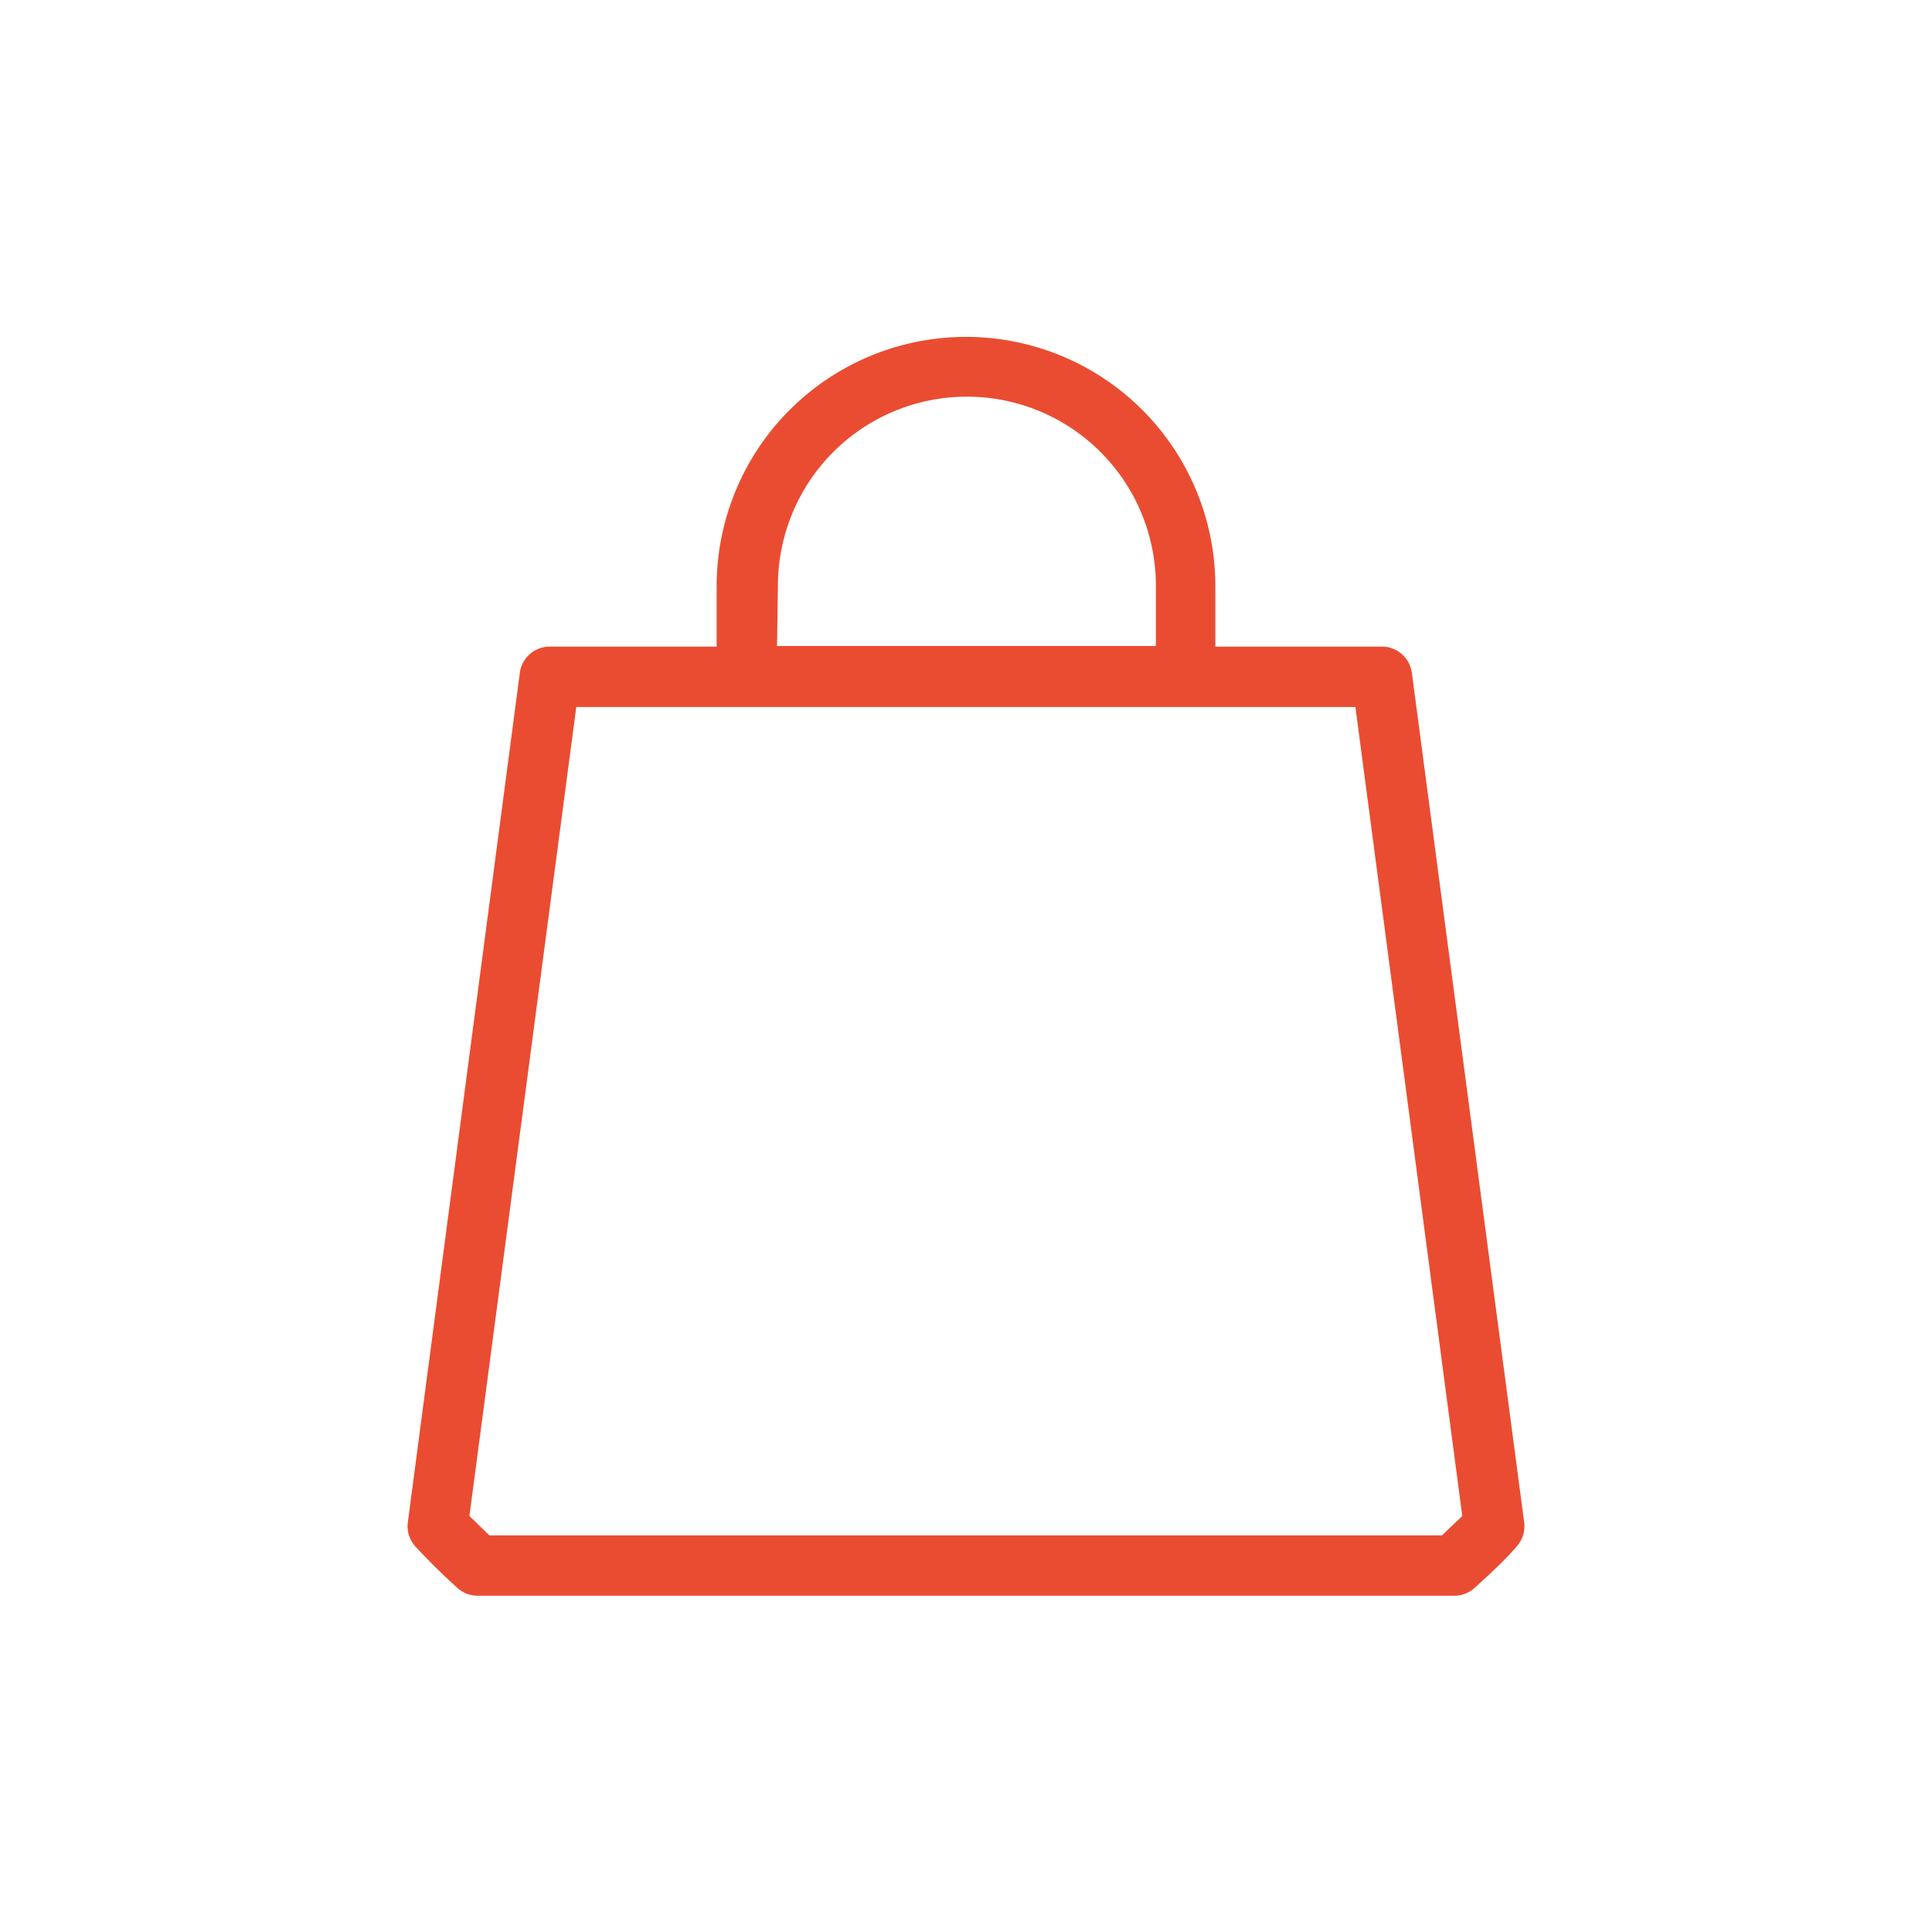 <svg xmlns="http://www.w3.org/2000/svg" xmlns:xlink="http://www.w3.org/1999/xlink" xmlns:svgjs="http://svgjs.com/svgjs" width="512" height="512" x="0" y="0" viewBox="0 0 64 64" style="enable-background:new 0 0 512 512" xml:space="preserve" class=""><g><path xmlns="http://www.w3.org/2000/svg" d="m46.77 22.29a1 1 0 0 0 -1-.87h-5.51v-2a8.26 8.26 0 0 0 -16.52 0v2h-5.52a1 1 0 0 0 -1 .87l-3.71 28.14a1 1 0 0 0 .26.81c.42.45.88.91 1.38 1.36a1 1 0 0 0 .67.26h32.36a1 1 0 0 0 .67-.26c.49-.45 1-.91 1.38-1.36a1 1 0 0 0 .26-.81zm-21-2.89a6.26 6.26 0 0 1 12.52 0v2h-12.55zm22 31.46h-31.56l-.66-.64 3.54-26.8h25.81l3.54 26.8z" fill="#EA4C31" data-original="#000000"></path></g></svg>